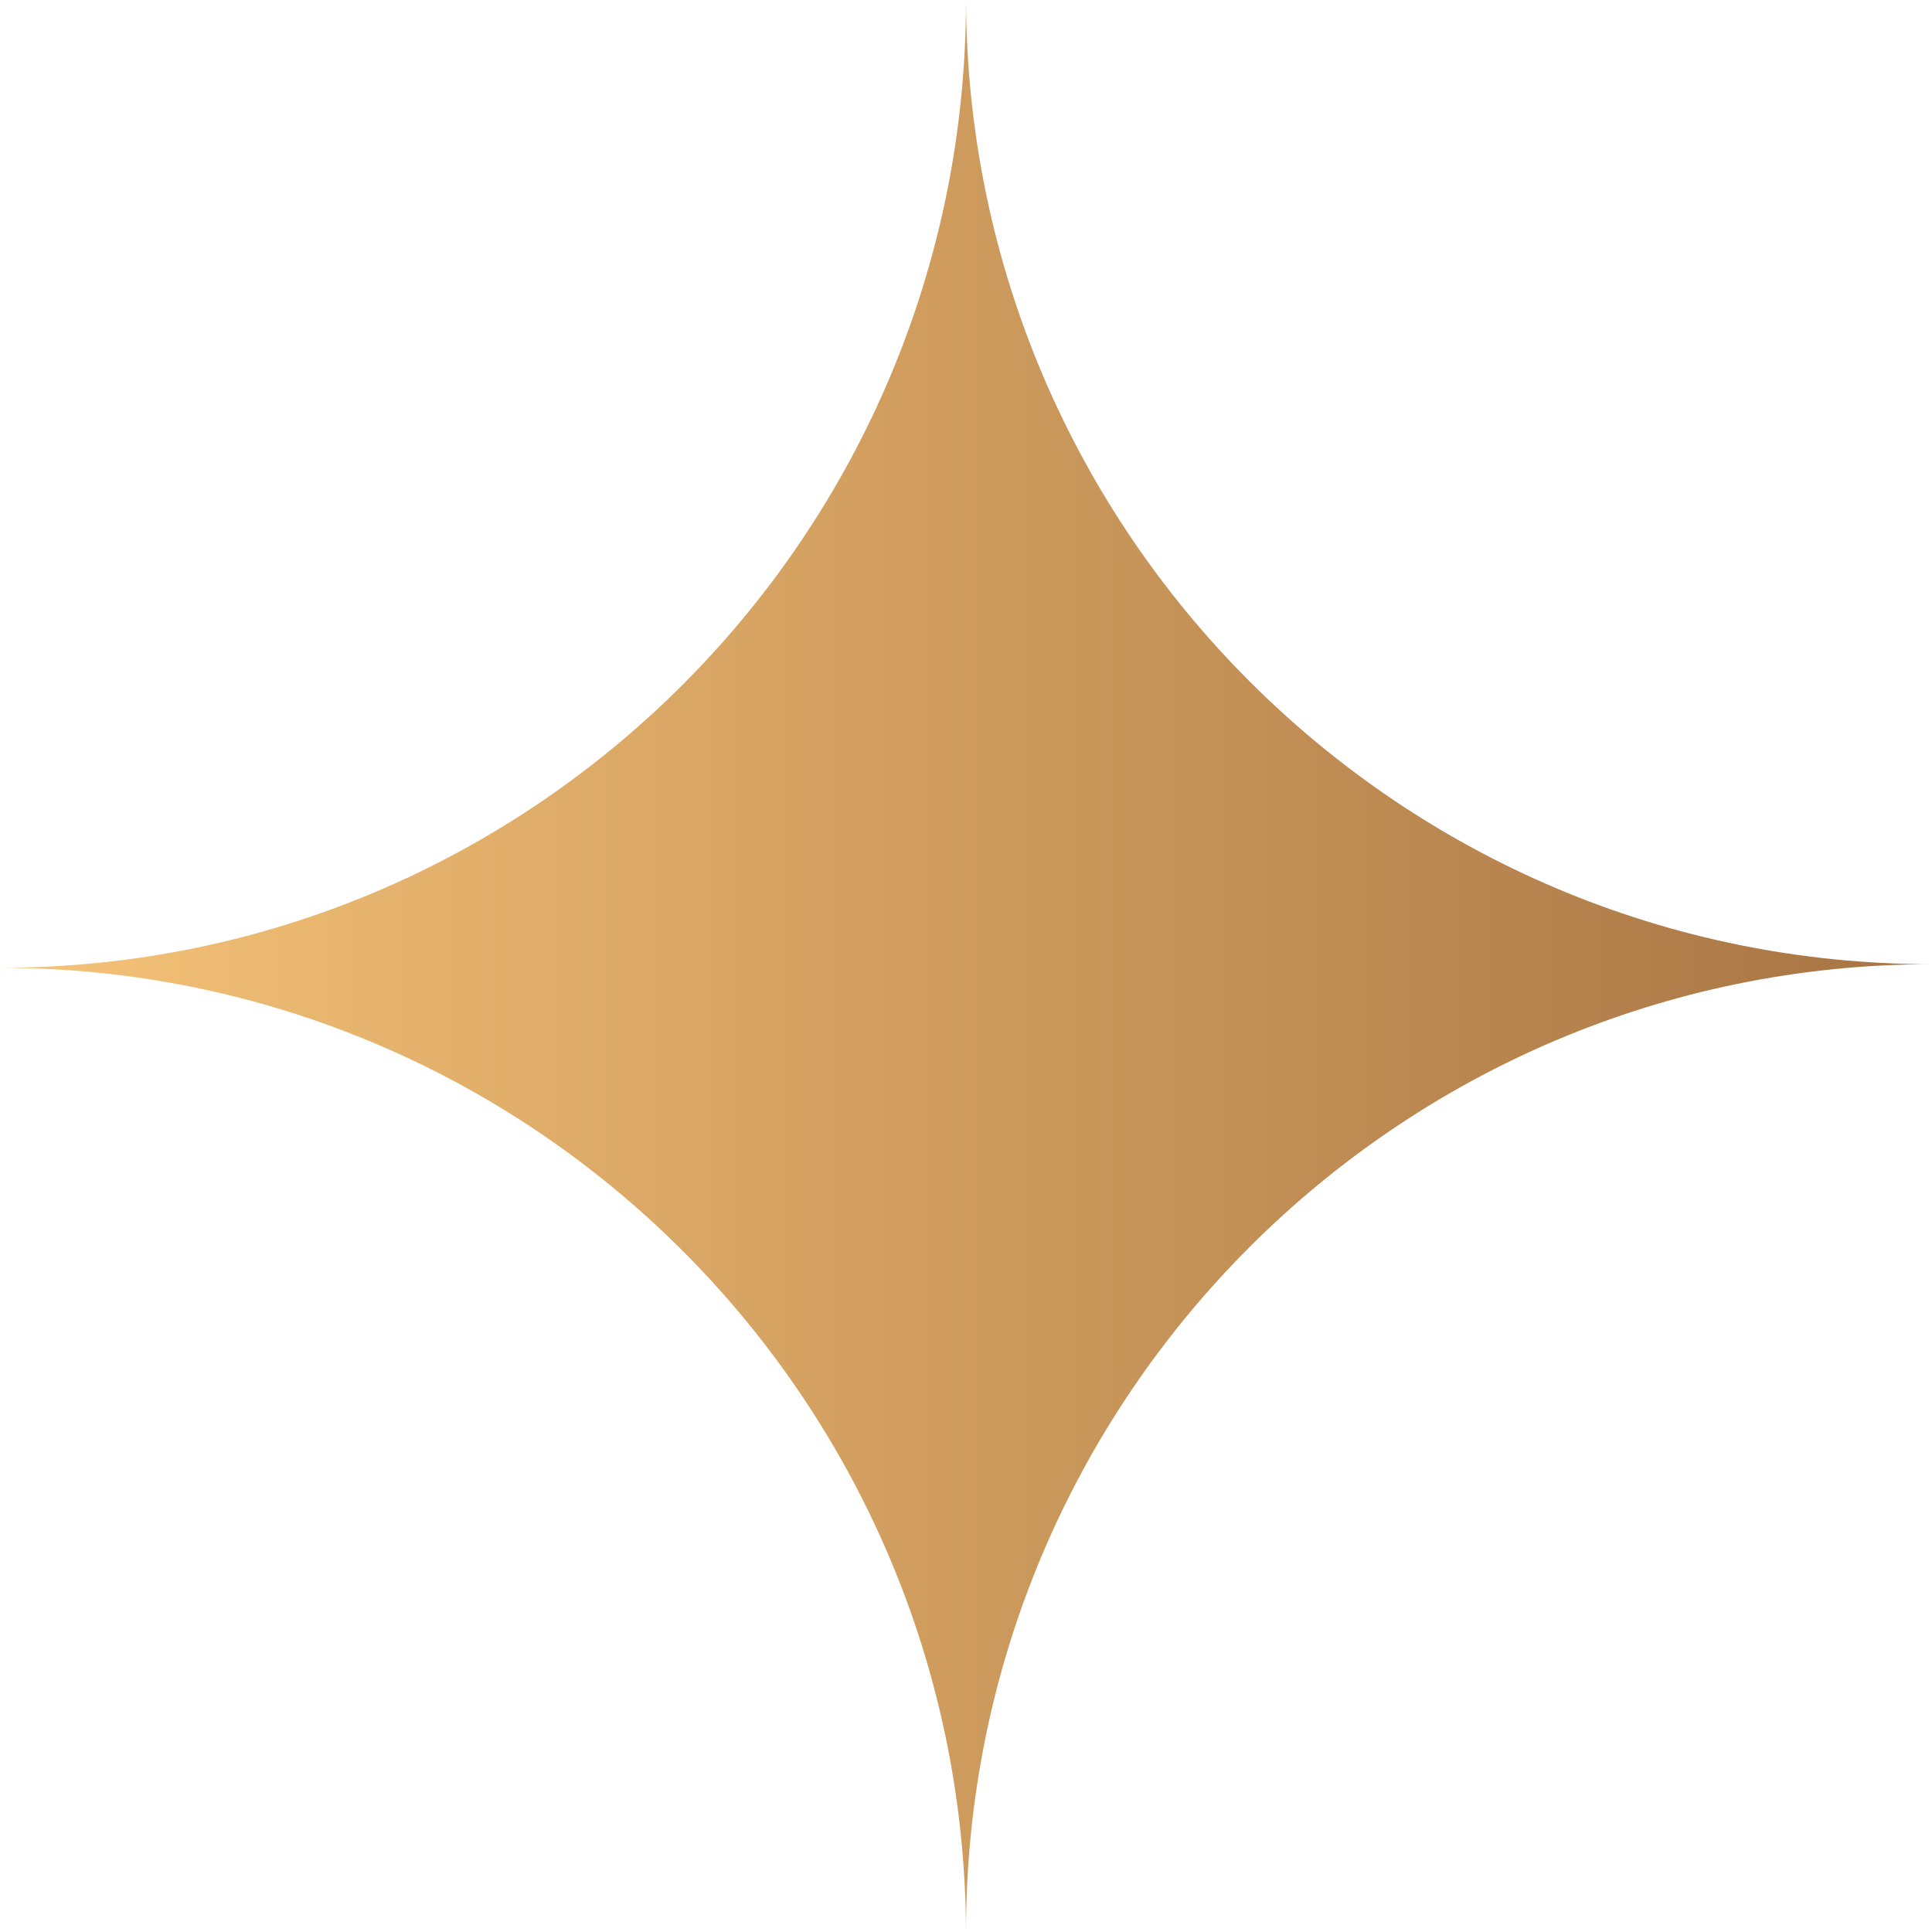 <?xml version="1.0" encoding="UTF-8"?> <svg xmlns="http://www.w3.org/2000/svg" width="218" height="218" viewBox="0 0 218 218" fill="none"><path fill-rule="evenodd" clip-rule="evenodd" d="M109 218C108.782 157.875 60.065 109.202 0 109.202C60.199 109.202 109 60.31 109 0C109.217 60.125 157.935 108.798 218 108.798C157.8 108.798 109 157.69 109 218Z" fill="url(#paint0_linear_4292_89)"></path><defs><linearGradient id="paint0_linear_4292_89" x1="0" y1="109" x2="218" y2="109" gradientUnits="userSpaceOnUse"><stop stop-color="#F5C378"></stop><stop offset="1" stop-color="#A77343"></stop></linearGradient></defs></svg> 